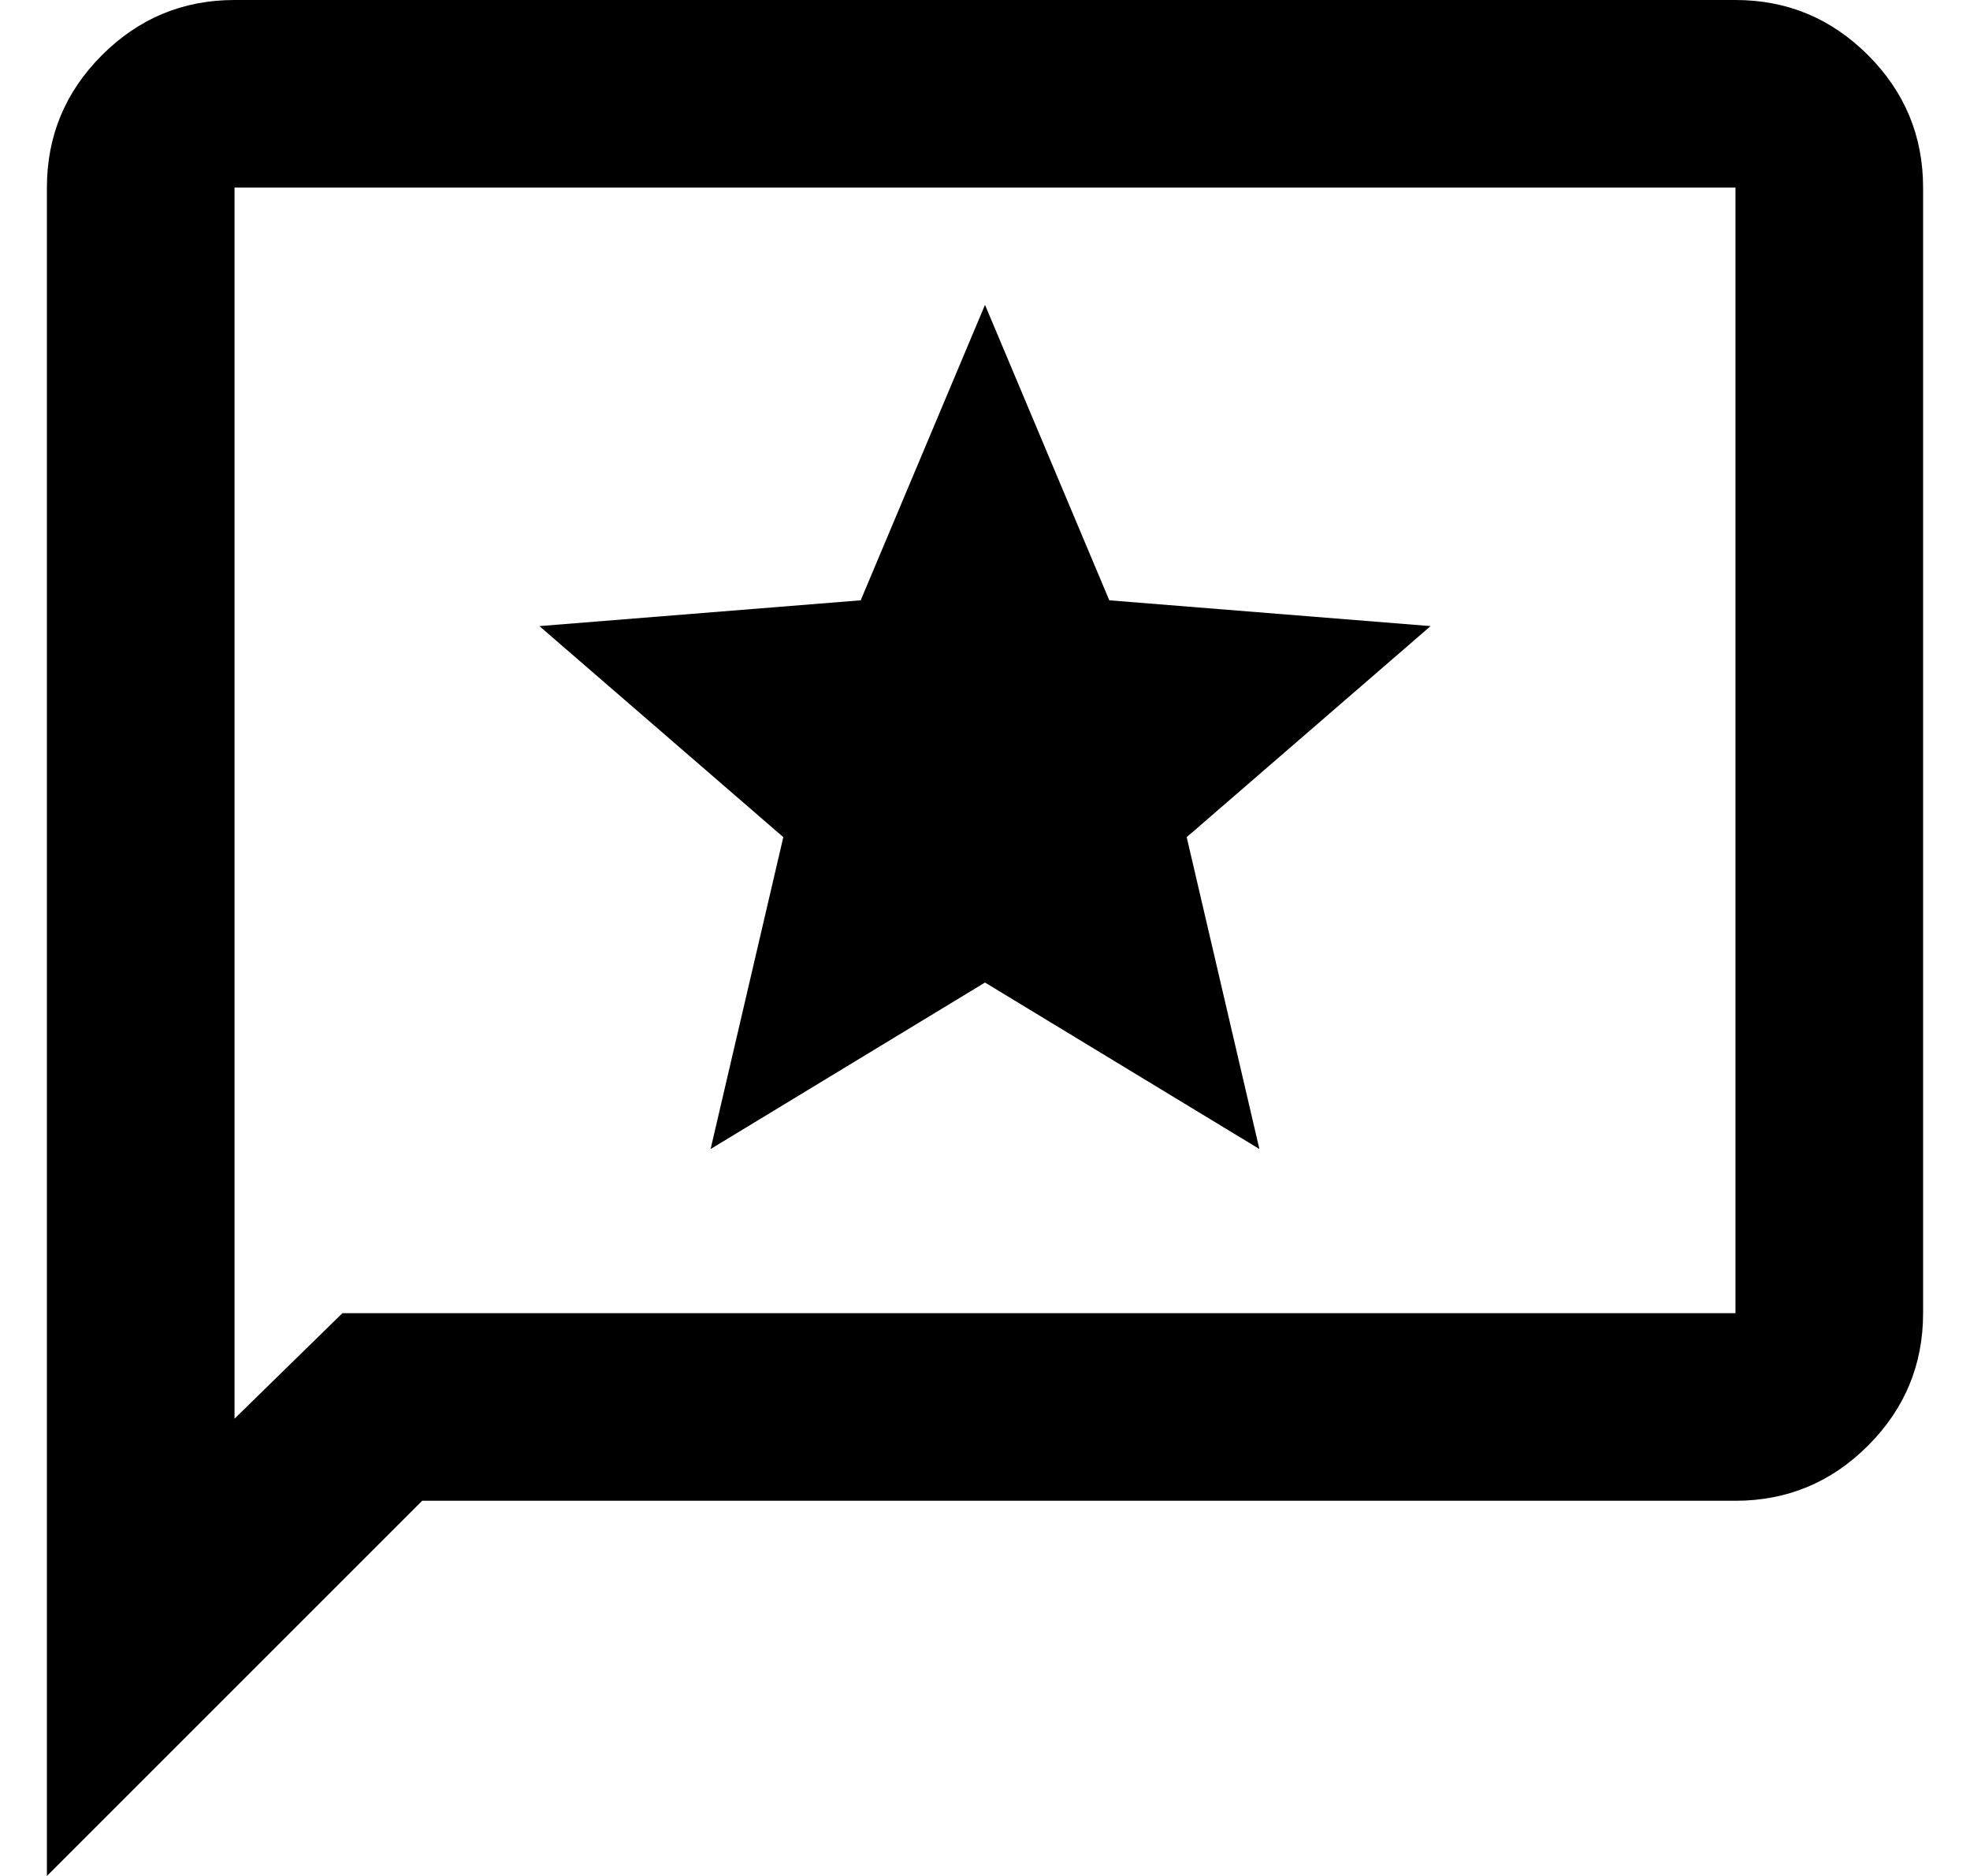 <svg width="21" height="20" viewBox="0 0 21 20" fill="none" xmlns="http://www.w3.org/2000/svg">
<path d="M7.575 12.25L10.5 10.475L13.425 12.25L12.65 8.925L15.25 6.675L11.825 6.4L10.5 3.25L9.175 6.4L5.75 6.675L8.35 8.925L7.575 12.25ZM0.5 20V2C0.5 1.45 0.696 0.979 1.087 0.588C1.479 0.196 1.95 0 2.5 0H18.5C19.05 0 19.521 0.196 19.913 0.588C20.304 0.979 20.5 1.45 20.5 2V14C20.5 14.55 20.304 15.021 19.913 15.412C19.521 15.804 19.05 16 18.5 16H4.5L0.5 20ZM3.65 14H18.5V2H2.5V15.125L3.65 14Z" fill="black"/>
</svg>
